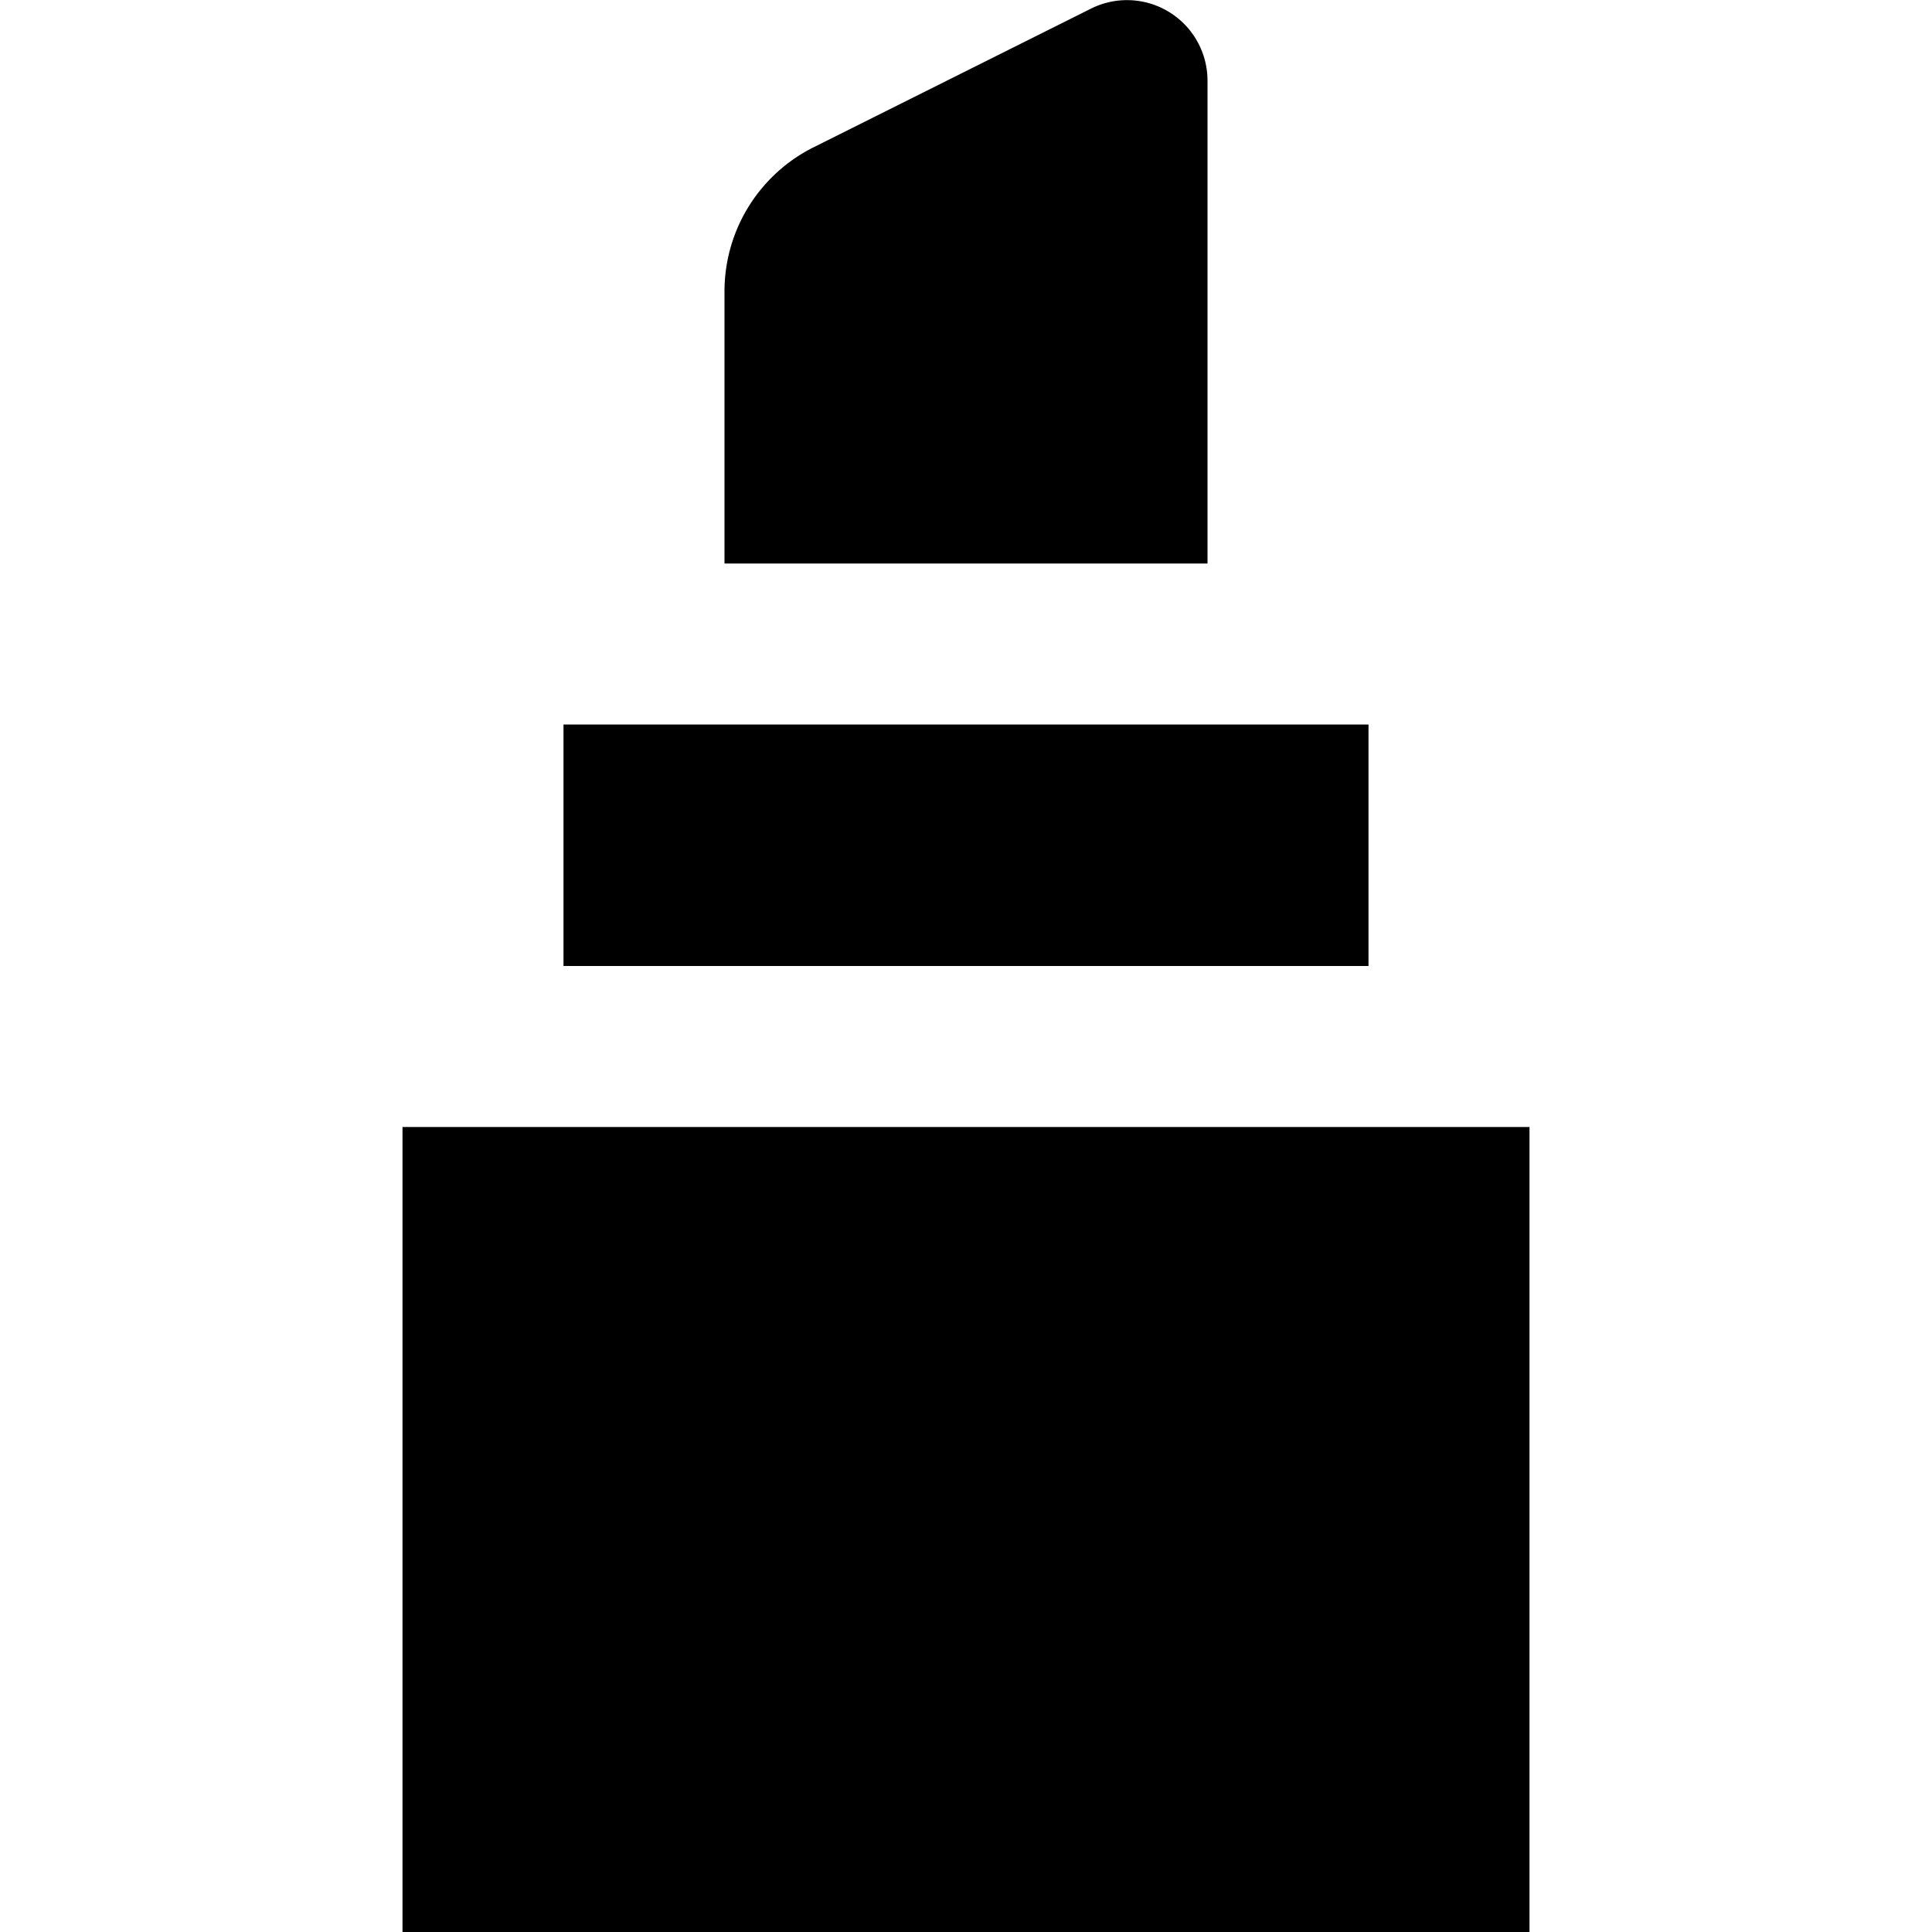 <svg id="Layer_1" height="512" viewBox="0 0 24 24" width="512" xmlns="http://www.w3.org/2000/svg" data-name="Layer 1"><path d="m9 7v-3.381a2 2 0 0 1 1.106-1.789l3.447-1.723a1 1 0 0 1 1.447.893v6zm10 7h-14v10h14zm-2-5h-10v3h10z"/></svg>